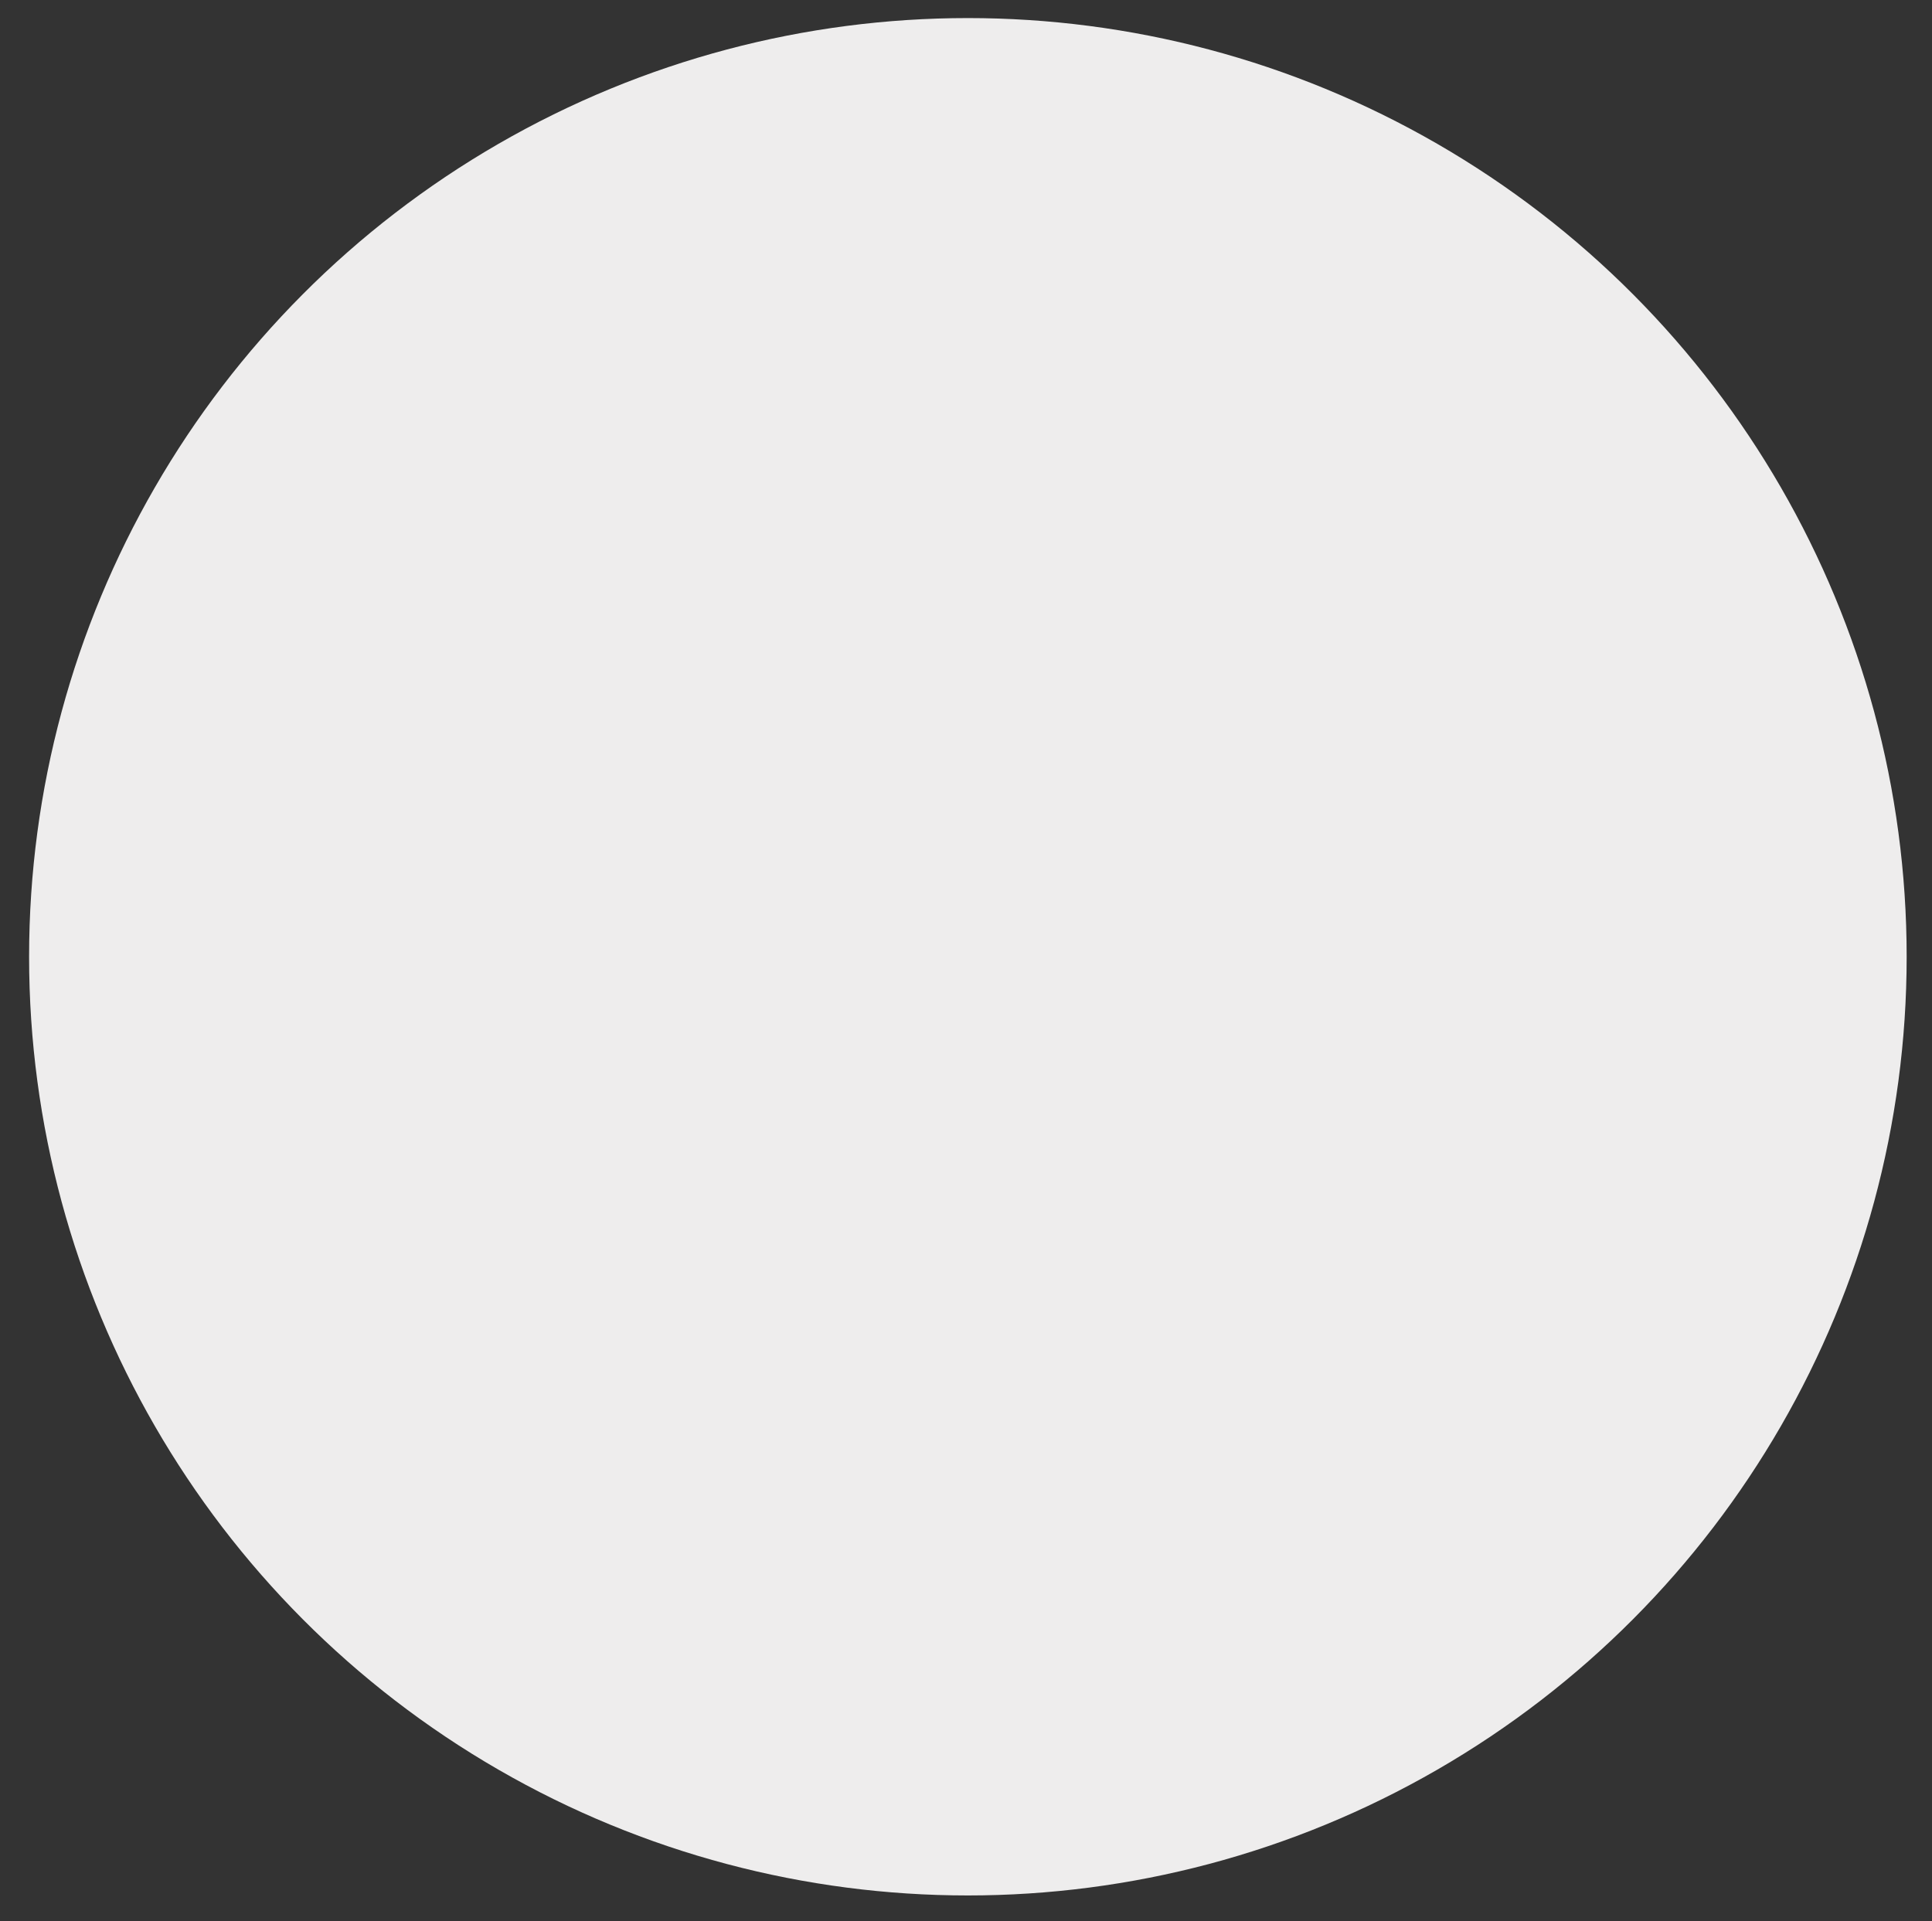 <?xml version="1.0" encoding="utf-8"?>
<!-- Generator: Adobe Illustrator 15.0.0, SVG Export Plug-In . SVG Version: 6.00 Build 0)  -->
<!DOCTYPE svg PUBLIC "-//W3C//DTD SVG 1.1//EN" "http://www.w3.org/Graphics/SVG/1.1/DTD/svg11.dtd">
<svg version="1.1" id="Layer_1" xmlns="http://www.w3.org/2000/svg" xmlns:xlink="http://www.w3.org/1999/xlink" x="0px" y="0px"
	 width="8.234px" height="8.188px" viewBox="0 0 8.234 8.188" enable-background="new 0 0 8.234 8.188" xml:space="preserve">
<rect x="0" y="0" width="8.234" height="8.188" fill="#333333" stroke="none"/>
<circle fill="#EEEDED" cx="4.125" cy="4.078" r="4.001"/>
</svg>
